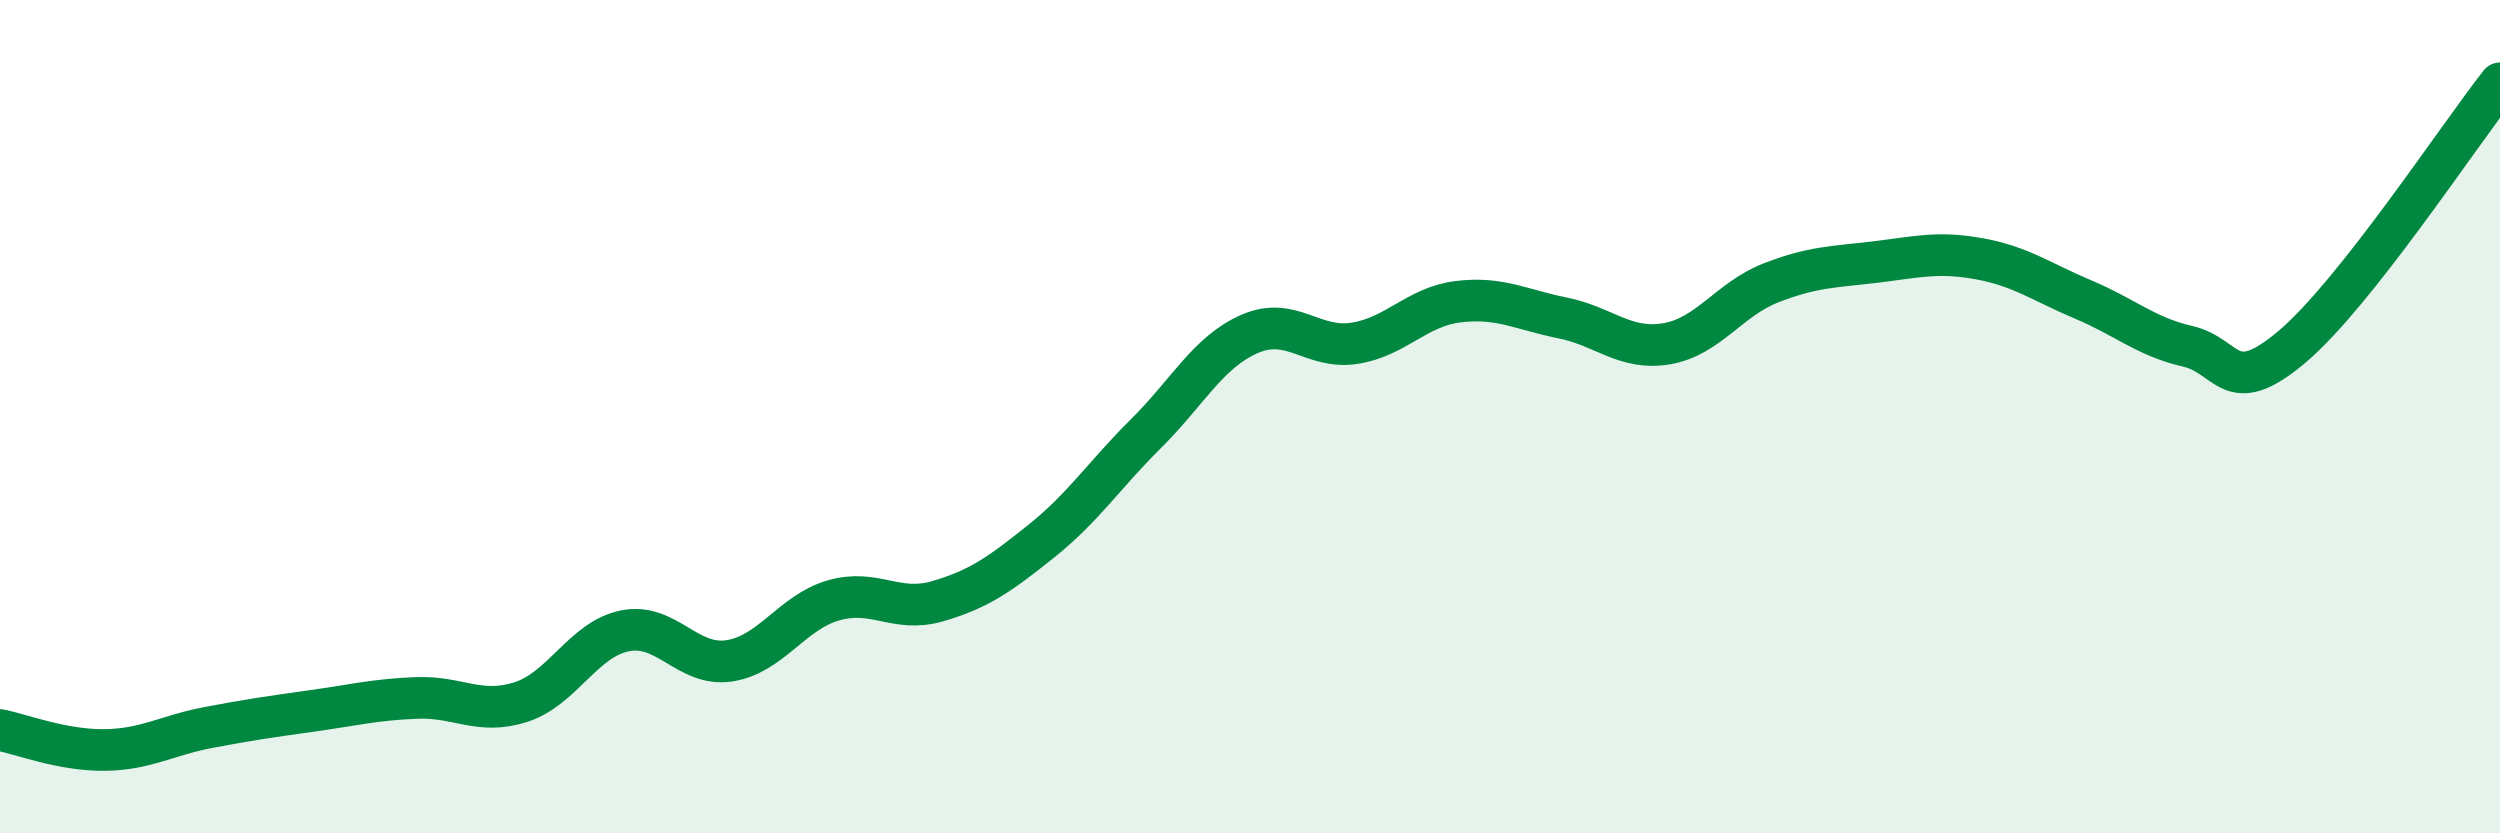 
    <svg width="60" height="20" viewBox="0 0 60 20" xmlns="http://www.w3.org/2000/svg">
      <path
        d="M 0,17.52 C 0.5,17.62 1.5,18.01 2.5,18 C 3.5,17.99 4,17.65 5,17.46 C 6,17.27 6.5,17.2 7.5,17.06 C 8.5,16.92 9,16.79 10,16.75 C 11,16.71 11.5,17.17 12.5,16.85 C 13.5,16.53 14,15.34 15,15.14 C 16,14.94 16.5,16.01 17.5,15.86 C 18.5,15.71 19,14.7 20,14.41 C 21,14.12 21.5,14.72 22.5,14.43 C 23.5,14.14 24,13.78 25,12.98 C 26,12.18 26.5,11.4 27.5,10.41 C 28.5,9.42 29,8.44 30,8.01 C 31,7.58 31.5,8.39 32.5,8.24 C 33.5,8.09 34,7.36 35,7.24 C 36,7.12 36.5,7.43 37.5,7.63 C 38.5,7.83 39,8.42 40,8.25 C 41,8.08 41.5,7.18 42.5,6.79 C 43.5,6.4 44,6.41 45,6.29 C 46,6.17 46.5,6.03 47.5,6.21 C 48.5,6.39 49,6.77 50,7.19 C 51,7.61 51.5,8.08 52.5,8.31 C 53.5,8.54 53.5,9.59 55,8.33 C 56.5,7.07 59,3.27 60,2L60 20L0 20Z"
        fill="#008740"
        opacity="0.1"
        stroke-linecap="round"
        stroke-linejoin="round"
      />
      <path
        d="M 0,17.52 C 0.5,17.62 1.5,18.01 2.5,18 C 3.5,17.99 4,17.65 5,17.46 C 6,17.27 6.5,17.2 7.5,17.06 C 8.5,16.92 9,16.79 10,16.75 C 11,16.71 11.5,17.17 12.5,16.85 C 13.5,16.53 14,15.34 15,15.14 C 16,14.94 16.5,16.01 17.5,15.86 C 18.5,15.71 19,14.7 20,14.41 C 21,14.12 21.5,14.72 22.5,14.43 C 23.5,14.14 24,13.78 25,12.98 C 26,12.18 26.5,11.4 27.5,10.41 C 28.5,9.42 29,8.44 30,8.01 C 31,7.58 31.5,8.39 32.5,8.24 C 33.5,8.09 34,7.36 35,7.24 C 36,7.12 36.5,7.43 37.5,7.63 C 38.5,7.83 39,8.42 40,8.25 C 41,8.08 41.5,7.18 42.5,6.79 C 43.5,6.4 44,6.41 45,6.29 C 46,6.17 46.5,6.03 47.5,6.21 C 48.5,6.39 49,6.77 50,7.19 C 51,7.61 51.5,8.08 52.5,8.31 C 53.5,8.54 53.5,9.59 55,8.33 C 56.5,7.07 59,3.27 60,2"
        stroke="#008740"
        stroke-width="1"
        fill="none"
        stroke-linecap="round"
        stroke-linejoin="round"
      />
    </svg>
  